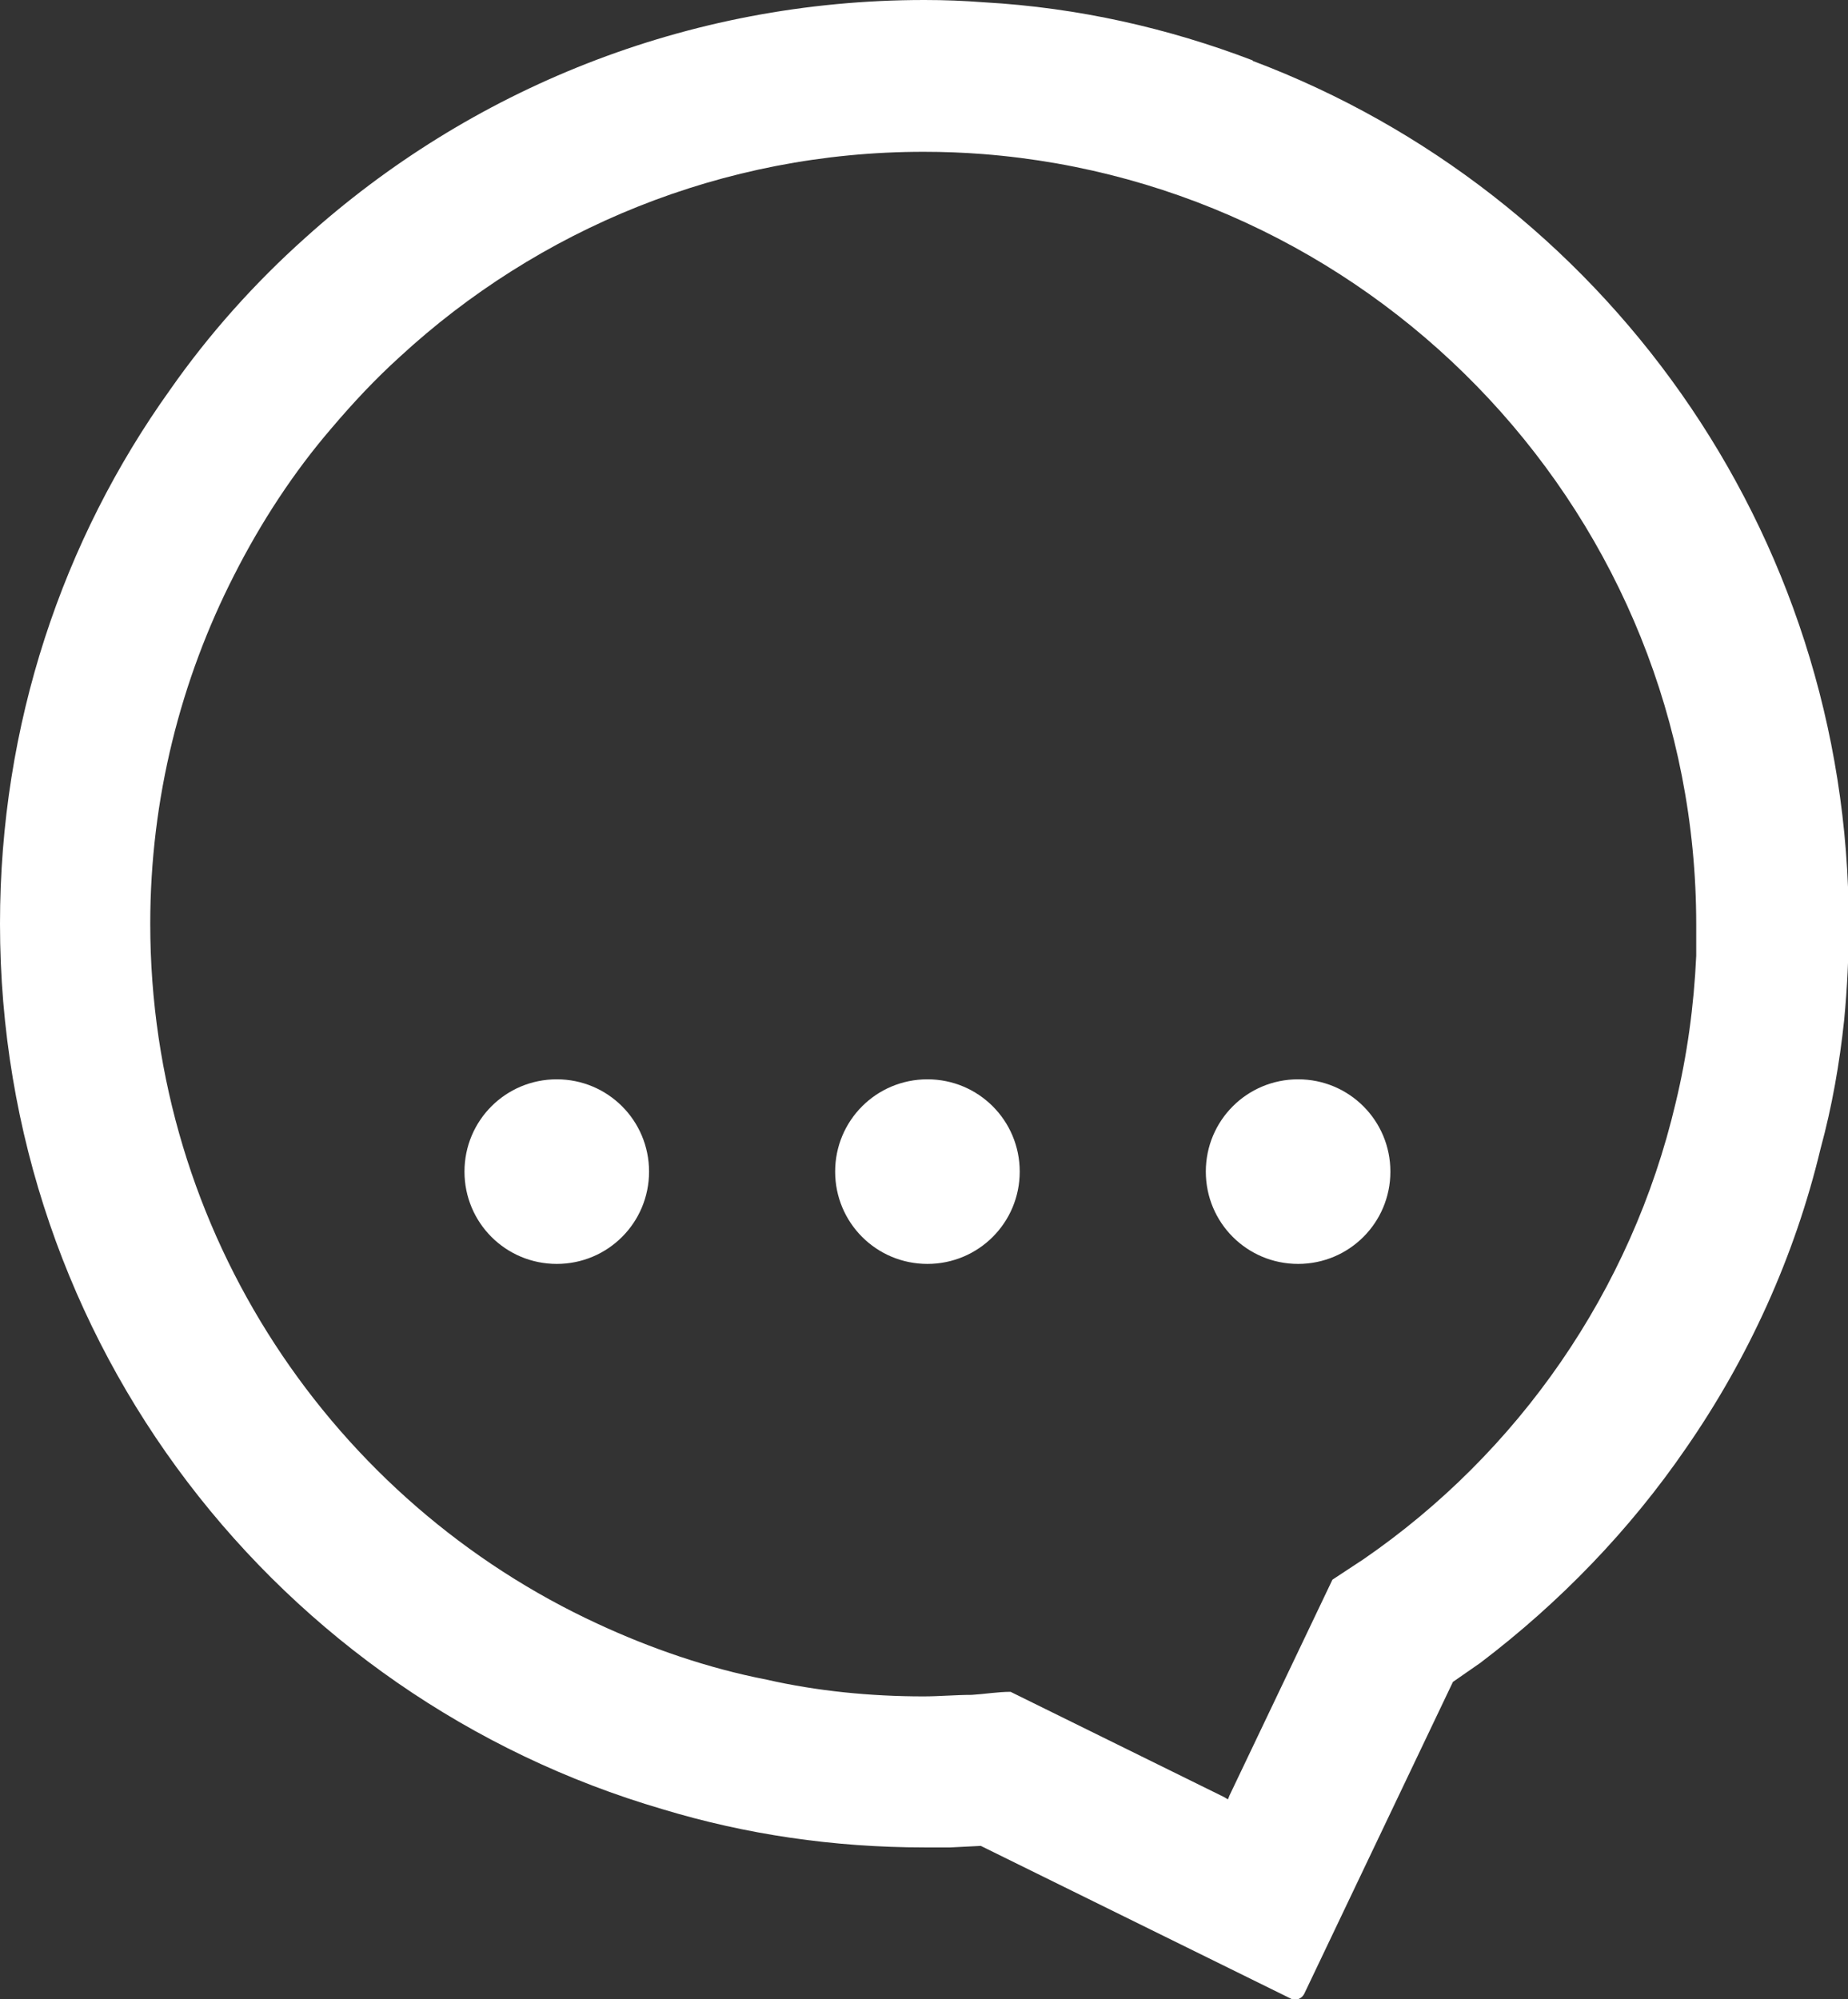 <svg xmlns="http://www.w3.org/2000/svg" id="Layer_2" data-name="Layer 2" viewBox="0 0 24.23 26.21"><rect x="0" y="0" width="24.23" height="26.21" fill="#333333" stroke="none"/><g id="Responsive"><path d="M16.42.79C15.32.37,14.14.1,12.9.03c-.26-.02-.51-.03-.78-.03-3.12,0-5.97,1.18-8.12,3.12-.66.59-1.26,1.26-1.77,1.99C.82,7.08,0,9.5,0,12.11c0,5.51,3.66,10.14,8.69,11.61,1.09.33,2.24.5,3.43.5.11,0,.23,0,.34,0l.4-.02,4.06,2c.07.04.15,0,.18-.06l1.95-4.09.36-.25c1.04-.79,1.96-1.74,2.7-2.82.81-1.17,1.42-2.5,1.76-3.92.15-.55.25-1.12.31-1.69h0c.04-.42.06-.83.06-1.25,0-5.18-3.25-9.6-7.81-11.32ZM22.24,12.53c-.03.66-.12,1.31-.27,1.93-.58,2.47-2.07,4.59-4.09,5.98-.14.09-.27.18-.41.27l-1.35,2.83-.02.05-.05-.03-2.8-1.38c-.17,0-.34.03-.51.04-.21,0-.43.02-.63.02-.7,0-1.4-.07-2.06-.22-.77-.15-1.52-.41-2.21-.73-3.47-1.6-5.87-5.12-5.87-9.18,0-1.64.4-3.2,1.1-4.57.35-.69.78-1.35,1.28-1.93.28-.33.57-.64.89-.93,1.81-1.67,4.23-2.69,6.87-2.69.27,0,.52.01.78.03,5.22.41,9.35,4.78,9.35,10.1,0,.14,0,.28,0,.42ZM8.51,15.36c0,.67-.54,1.21-1.21,1.21s-1.21-.54-1.21-1.21.54-1.21,1.21-1.21,1.21.54,1.21,1.21ZM13.37,15.36c0,.67-.54,1.21-1.21,1.21s-1.21-.54-1.21-1.21.54-1.21,1.21-1.21,1.21.54,1.21,1.21ZM18.23,15.36c0,.67-.54,1.21-1.21,1.21s-1.21-.54-1.21-1.21.54-1.21,1.21-1.21,1.21.54,1.21,1.21Z" style="fill: #fff; stroke-width: 0px;"></path></g></svg>